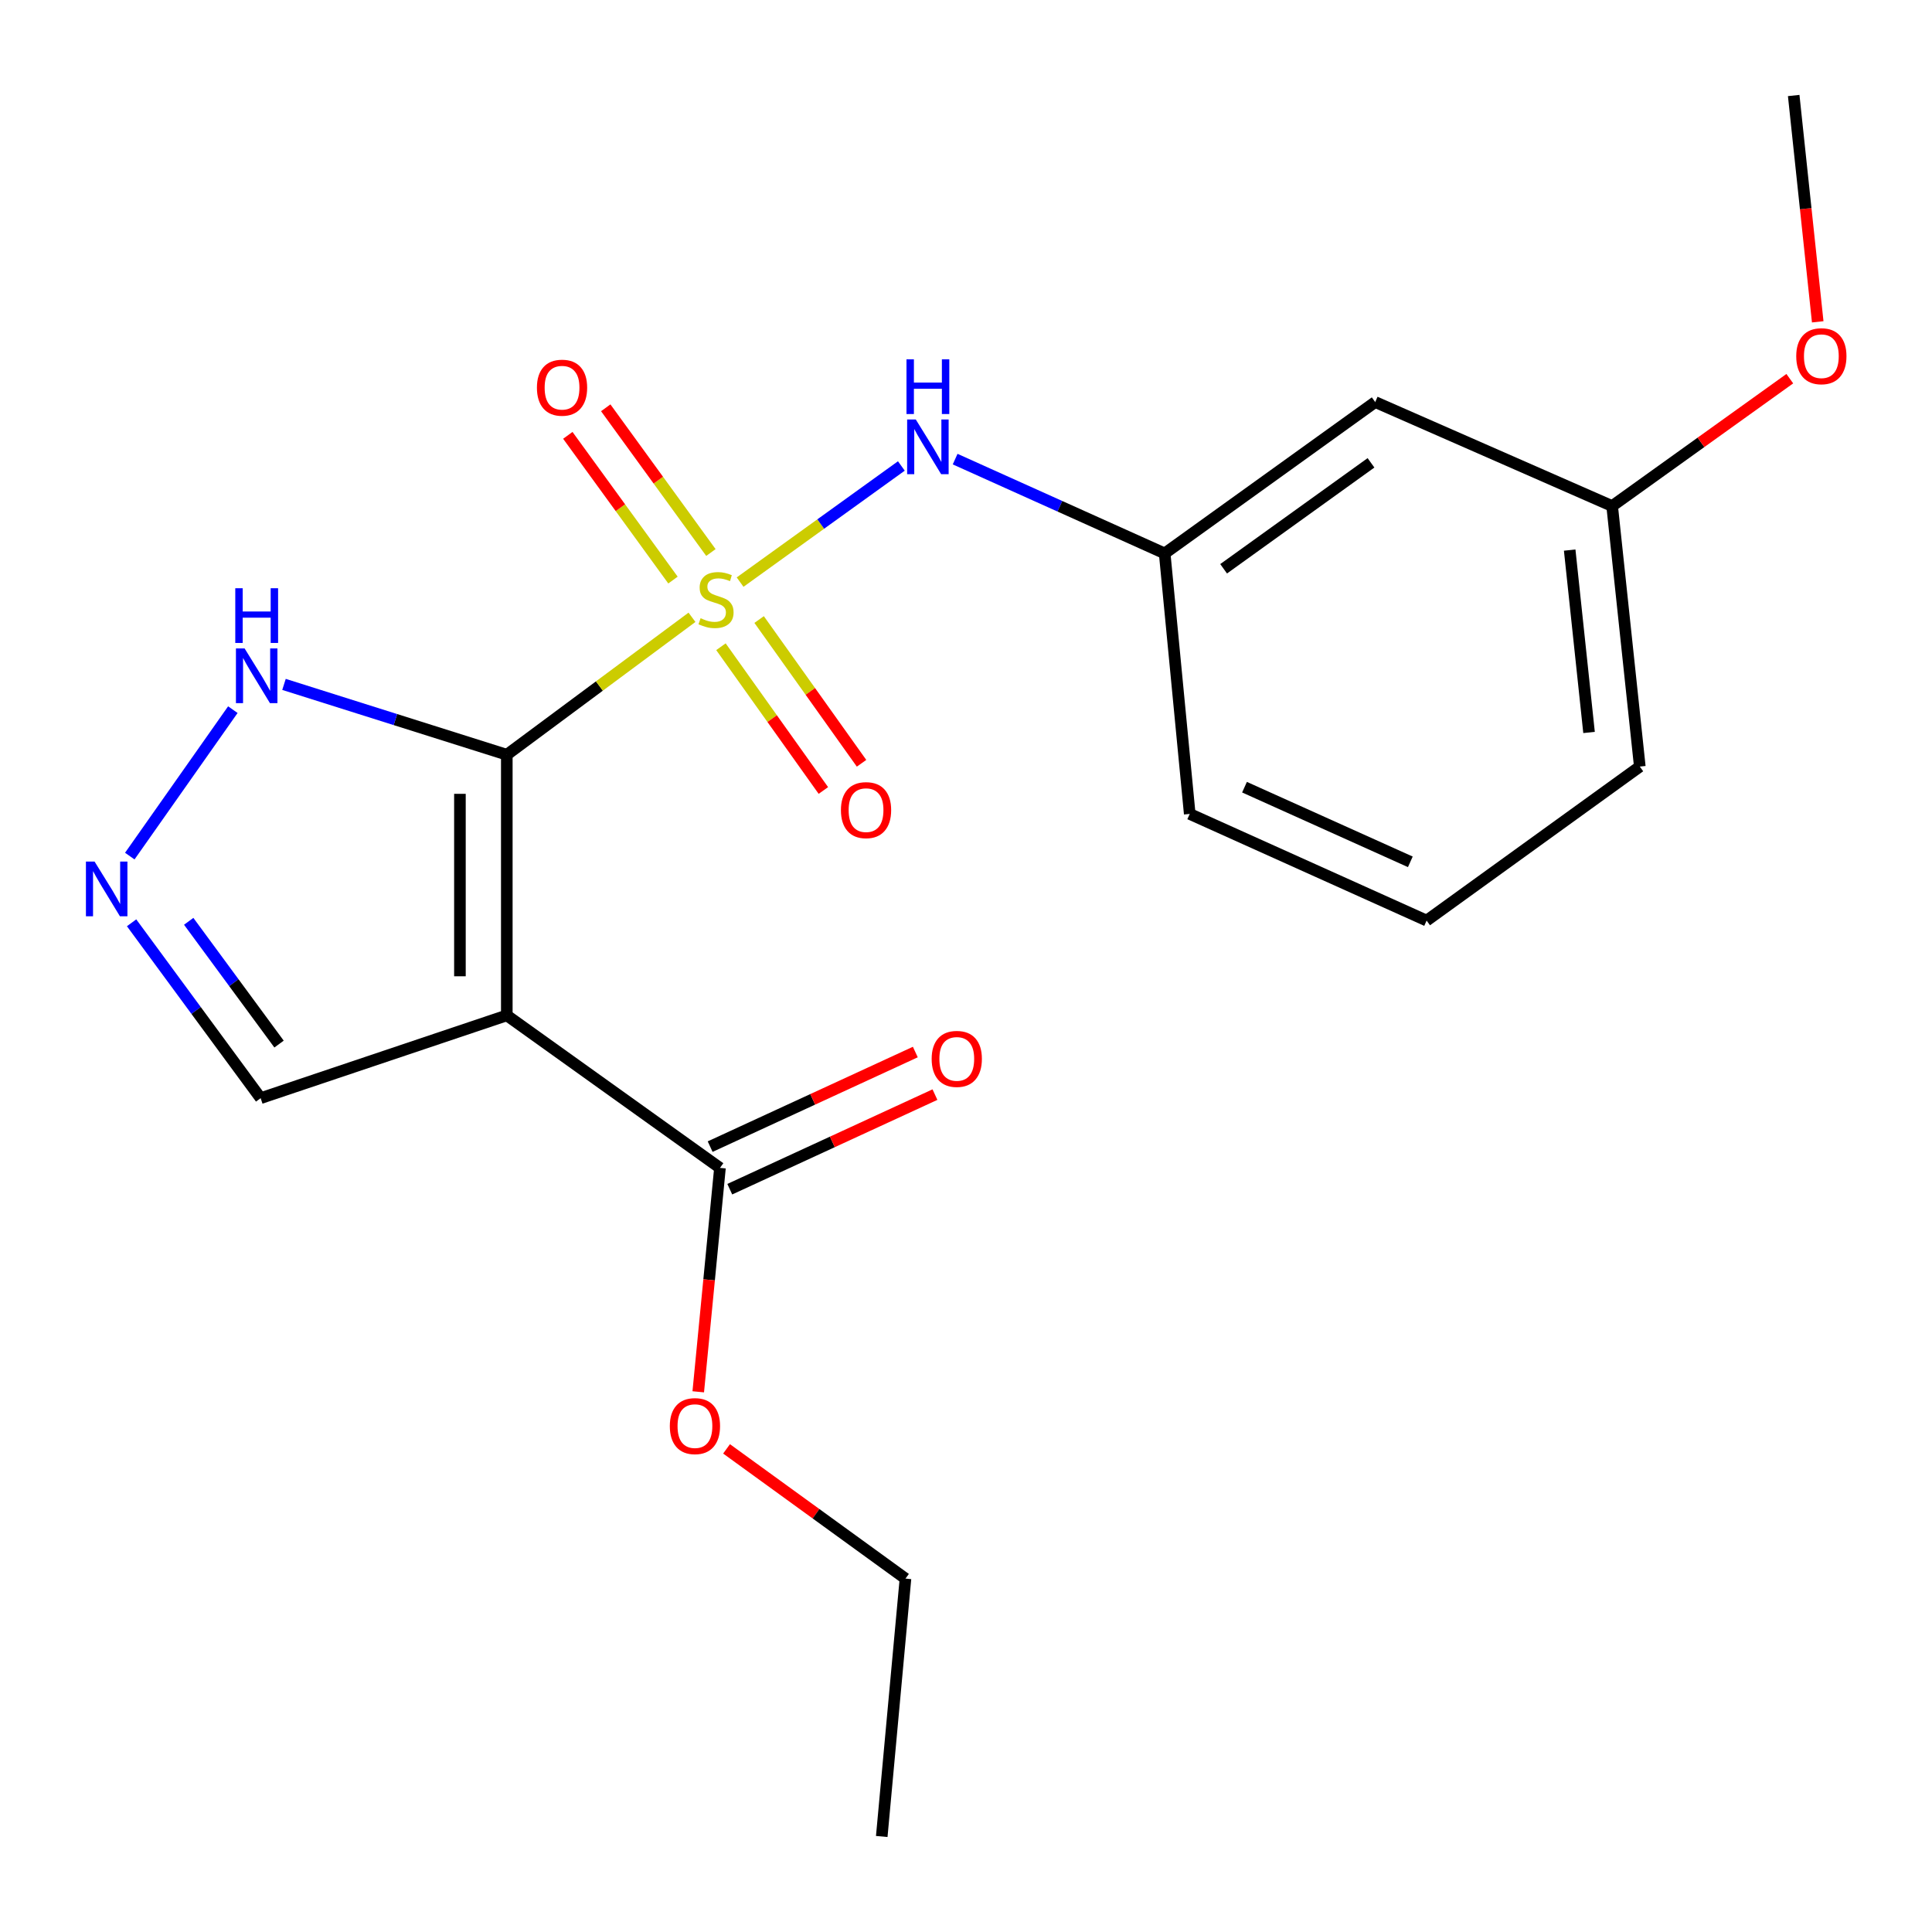 <?xml version='1.0' encoding='iso-8859-1'?>
<svg version='1.1' baseProfile='full'
              xmlns='http://www.w3.org/2000/svg'
                      xmlns:rdkit='http://www.rdkit.org/xml'
                      xmlns:xlink='http://www.w3.org/1999/xlink'
                  xml:space='preserve'
width='1000px' height='1000px' viewBox='0 0 1000 1000'>
<!-- END OF HEADER -->
<rect style='opacity:1.0;fill:#FFFFFF;stroke:none' width='1000' height='1000' x='0' y='0'> </rect>
<path class='bond-0' d='M 262.321,390.651 L 310.243,355.082' style='fill:none;fill-rule:evenodd;stroke:#000000;stroke-width:6px;stroke-linecap:butt;stroke-linejoin:miter;stroke-opacity:1' />
<path class='bond-0' d='M 310.243,355.082 L 358.166,319.513' style='fill:none;fill-rule:evenodd;stroke:#CCCC00;stroke-width:6px;stroke-linecap:butt;stroke-linejoin:miter;stroke-opacity:1' />
<path class='bond-1' d='M 262.321,390.651 L 262.321,525.558' style='fill:none;fill-rule:evenodd;stroke:#000000;stroke-width:6px;stroke-linecap:butt;stroke-linejoin:miter;stroke-opacity:1' />
<path class='bond-1' d='M 238.057,410.887 L 238.057,505.322' style='fill:none;fill-rule:evenodd;stroke:#000000;stroke-width:6px;stroke-linecap:butt;stroke-linejoin:miter;stroke-opacity:1' />
<path class='bond-2' d='M 262.321,390.651 L 204.657,372.447' style='fill:none;fill-rule:evenodd;stroke:#000000;stroke-width:6px;stroke-linecap:butt;stroke-linejoin:miter;stroke-opacity:1' />
<path class='bond-2' d='M 204.657,372.447 L 146.994,354.243' style='fill:none;fill-rule:evenodd;stroke:#0000FF;stroke-width:6px;stroke-linecap:butt;stroke-linejoin:miter;stroke-opacity:1' />
<path class='bond-3' d='M 383.076,301.298 L 424.809,271.241' style='fill:none;fill-rule:evenodd;stroke:#CCCC00;stroke-width:6px;stroke-linecap:butt;stroke-linejoin:miter;stroke-opacity:1' />
<path class='bond-3' d='M 424.809,271.241 L 466.542,241.185' style='fill:none;fill-rule:evenodd;stroke:#0000FF;stroke-width:6px;stroke-linecap:butt;stroke-linejoin:miter;stroke-opacity:1' />
<path class='bond-6' d='M 367.962,285.979 L 340.746,248.526' style='fill:none;fill-rule:evenodd;stroke:#CCCC00;stroke-width:6px;stroke-linecap:butt;stroke-linejoin:miter;stroke-opacity:1' />
<path class='bond-6' d='M 340.746,248.526 L 313.529,211.073' style='fill:none;fill-rule:evenodd;stroke:#FF0000;stroke-width:6px;stroke-linecap:butt;stroke-linejoin:miter;stroke-opacity:1' />
<path class='bond-6' d='M 348.334,300.243 L 321.117,262.79' style='fill:none;fill-rule:evenodd;stroke:#CCCC00;stroke-width:6px;stroke-linecap:butt;stroke-linejoin:miter;stroke-opacity:1' />
<path class='bond-6' d='M 321.117,262.79 L 293.901,225.337' style='fill:none;fill-rule:evenodd;stroke:#FF0000;stroke-width:6px;stroke-linecap:butt;stroke-linejoin:miter;stroke-opacity:1' />
<path class='bond-7' d='M 373.163,334.749 L 399.669,371.951' style='fill:none;fill-rule:evenodd;stroke:#CCCC00;stroke-width:6px;stroke-linecap:butt;stroke-linejoin:miter;stroke-opacity:1' />
<path class='bond-7' d='M 399.669,371.951 L 426.176,409.152' style='fill:none;fill-rule:evenodd;stroke:#FF0000;stroke-width:6px;stroke-linecap:butt;stroke-linejoin:miter;stroke-opacity:1' />
<path class='bond-7' d='M 392.923,320.669 L 419.43,357.871' style='fill:none;fill-rule:evenodd;stroke:#CCCC00;stroke-width:6px;stroke-linecap:butt;stroke-linejoin:miter;stroke-opacity:1' />
<path class='bond-7' d='M 419.43,357.871 L 445.937,395.072' style='fill:none;fill-rule:evenodd;stroke:#FF0000;stroke-width:6px;stroke-linecap:butt;stroke-linejoin:miter;stroke-opacity:1' />
<path class='bond-5' d='M 262.321,525.558 L 372.653,604.509' style='fill:none;fill-rule:evenodd;stroke:#000000;stroke-width:6px;stroke-linecap:butt;stroke-linejoin:miter;stroke-opacity:1' />
<path class='bond-8' d='M 262.321,525.558 L 134.909,568.41' style='fill:none;fill-rule:evenodd;stroke:#000000;stroke-width:6px;stroke-linecap:butt;stroke-linejoin:miter;stroke-opacity:1' />
<path class='bond-4' d='M 120.522,367.313 L 67.177,443.116' style='fill:none;fill-rule:evenodd;stroke:#0000FF;stroke-width:6px;stroke-linecap:butt;stroke-linejoin:miter;stroke-opacity:1' />
<path class='bond-9' d='M 494.376,237.639 L 548.606,262.045' style='fill:none;fill-rule:evenodd;stroke:#0000FF;stroke-width:6px;stroke-linecap:butt;stroke-linejoin:miter;stroke-opacity:1' />
<path class='bond-9' d='M 548.606,262.045 L 602.835,286.452' style='fill:none;fill-rule:evenodd;stroke:#000000;stroke-width:6px;stroke-linecap:butt;stroke-linejoin:miter;stroke-opacity:1' />
<path class='bond-21' d='M 68.11,477.635 L 101.509,523.022' style='fill:none;fill-rule:evenodd;stroke:#0000FF;stroke-width:6px;stroke-linecap:butt;stroke-linejoin:miter;stroke-opacity:1' />
<path class='bond-21' d='M 101.509,523.022 L 134.909,568.41' style='fill:none;fill-rule:evenodd;stroke:#000000;stroke-width:6px;stroke-linecap:butt;stroke-linejoin:miter;stroke-opacity:1' />
<path class='bond-21' d='M 97.672,476.87 L 121.052,508.641' style='fill:none;fill-rule:evenodd;stroke:#0000FF;stroke-width:6px;stroke-linecap:butt;stroke-linejoin:miter;stroke-opacity:1' />
<path class='bond-21' d='M 121.052,508.641 L 144.432,540.413' style='fill:none;fill-rule:evenodd;stroke:#000000;stroke-width:6px;stroke-linecap:butt;stroke-linejoin:miter;stroke-opacity:1' />
<path class='bond-10' d='M 377.732,615.527 L 430.831,591.047' style='fill:none;fill-rule:evenodd;stroke:#000000;stroke-width:6px;stroke-linecap:butt;stroke-linejoin:miter;stroke-opacity:1' />
<path class='bond-10' d='M 430.831,591.047 L 483.93,566.568' style='fill:none;fill-rule:evenodd;stroke:#FF0000;stroke-width:6px;stroke-linecap:butt;stroke-linejoin:miter;stroke-opacity:1' />
<path class='bond-10' d='M 367.574,593.492 L 420.673,569.012' style='fill:none;fill-rule:evenodd;stroke:#000000;stroke-width:6px;stroke-linecap:butt;stroke-linejoin:miter;stroke-opacity:1' />
<path class='bond-10' d='M 420.673,569.012 L 473.772,544.533' style='fill:none;fill-rule:evenodd;stroke:#FF0000;stroke-width:6px;stroke-linecap:butt;stroke-linejoin:miter;stroke-opacity:1' />
<path class='bond-12' d='M 372.653,604.509 L 367.033,662.451' style='fill:none;fill-rule:evenodd;stroke:#000000;stroke-width:6px;stroke-linecap:butt;stroke-linejoin:miter;stroke-opacity:1' />
<path class='bond-12' d='M 367.033,662.451 L 361.413,720.393' style='fill:none;fill-rule:evenodd;stroke:#FF0000;stroke-width:6px;stroke-linecap:butt;stroke-linejoin:miter;stroke-opacity:1' />
<path class='bond-11' d='M 602.835,286.452 L 711.806,208.107' style='fill:none;fill-rule:evenodd;stroke:#000000;stroke-width:6px;stroke-linecap:butt;stroke-linejoin:miter;stroke-opacity:1' />
<path class='bond-11' d='M 633.345,294.401 L 709.624,239.56' style='fill:none;fill-rule:evenodd;stroke:#000000;stroke-width:6px;stroke-linecap:butt;stroke-linejoin:miter;stroke-opacity:1' />
<path class='bond-16' d='M 602.835,286.452 L 615.803,421.291' style='fill:none;fill-rule:evenodd;stroke:#000000;stroke-width:6px;stroke-linecap:butt;stroke-linejoin:miter;stroke-opacity:1' />
<path class='bond-13' d='M 711.806,208.107 L 834.446,261.932' style='fill:none;fill-rule:evenodd;stroke:#000000;stroke-width:6px;stroke-linecap:butt;stroke-linejoin:miter;stroke-opacity:1' />
<path class='bond-18' d='M 376.064,749.935 L 422.367,783.511' style='fill:none;fill-rule:evenodd;stroke:#FF0000;stroke-width:6px;stroke-linecap:butt;stroke-linejoin:miter;stroke-opacity:1' />
<path class='bond-18' d='M 422.367,783.511 L 468.67,817.087' style='fill:none;fill-rule:evenodd;stroke:#000000;stroke-width:6px;stroke-linecap:butt;stroke-linejoin:miter;stroke-opacity:1' />
<path class='bond-14' d='M 834.446,261.932 L 880.422,228.965' style='fill:none;fill-rule:evenodd;stroke:#000000;stroke-width:6px;stroke-linecap:butt;stroke-linejoin:miter;stroke-opacity:1' />
<path class='bond-14' d='M 880.422,228.965 L 926.399,195.998' style='fill:none;fill-rule:evenodd;stroke:#FF0000;stroke-width:6px;stroke-linecap:butt;stroke-linejoin:miter;stroke-opacity:1' />
<path class='bond-22' d='M 834.446,261.932 L 848.762,396.785' style='fill:none;fill-rule:evenodd;stroke:#000000;stroke-width:6px;stroke-linecap:butt;stroke-linejoin:miter;stroke-opacity:1' />
<path class='bond-22' d='M 812.465,284.722 L 822.486,379.118' style='fill:none;fill-rule:evenodd;stroke:#000000;stroke-width:6px;stroke-linecap:butt;stroke-linejoin:miter;stroke-opacity:1' />
<path class='bond-19' d='M 940.85,166.578 L 934.632,108.007' style='fill:none;fill-rule:evenodd;stroke:#FF0000;stroke-width:6px;stroke-linecap:butt;stroke-linejoin:miter;stroke-opacity:1' />
<path class='bond-19' d='M 934.632,108.007 L 928.414,49.436' style='fill:none;fill-rule:evenodd;stroke:#000000;stroke-width:6px;stroke-linecap:butt;stroke-linejoin:miter;stroke-opacity:1' />
<path class='bond-15' d='M 738.416,476.491 L 615.803,421.291' style='fill:none;fill-rule:evenodd;stroke:#000000;stroke-width:6px;stroke-linecap:butt;stroke-linejoin:miter;stroke-opacity:1' />
<path class='bond-15' d='M 729.984,446.086 L 644.155,407.446' style='fill:none;fill-rule:evenodd;stroke:#000000;stroke-width:6px;stroke-linecap:butt;stroke-linejoin:miter;stroke-opacity:1' />
<path class='bond-17' d='M 738.416,476.491 L 848.762,396.785' style='fill:none;fill-rule:evenodd;stroke:#000000;stroke-width:6px;stroke-linecap:butt;stroke-linejoin:miter;stroke-opacity:1' />
<path class='bond-20' d='M 468.67,817.087 L 456.39,950.564' style='fill:none;fill-rule:evenodd;stroke:#000000;stroke-width:6px;stroke-linecap:butt;stroke-linejoin:miter;stroke-opacity:1' />
<path  class='atom-1' d='M 362.618 319.991
Q 362.938 320.111, 364.258 320.671
Q 365.578 321.231, 367.018 321.591
Q 368.498 321.911, 369.938 321.911
Q 372.618 321.911, 374.178 320.631
Q 375.738 319.311, 375.738 317.031
Q 375.738 315.471, 374.938 314.511
Q 374.178 313.551, 372.978 313.031
Q 371.778 312.511, 369.778 311.911
Q 367.258 311.151, 365.738 310.431
Q 364.258 309.711, 363.178 308.191
Q 362.138 306.671, 362.138 304.111
Q 362.138 300.551, 364.538 298.351
Q 366.978 296.151, 371.778 296.151
Q 375.058 296.151, 378.778 297.711
L 377.858 300.791
Q 374.458 299.391, 371.898 299.391
Q 369.138 299.391, 367.618 300.551
Q 366.098 301.671, 366.138 303.631
Q 366.138 305.151, 366.898 306.071
Q 367.698 306.991, 368.818 307.511
Q 369.978 308.031, 371.898 308.631
Q 374.458 309.431, 375.978 310.231
Q 377.498 311.031, 378.578 312.671
Q 379.698 314.271, 379.698 317.031
Q 379.698 320.951, 377.058 323.071
Q 374.458 325.151, 370.098 325.151
Q 367.578 325.151, 365.658 324.591
Q 363.778 324.071, 361.538 323.151
L 362.618 319.991
' fill='#CCCC00'/>
<path  class='atom-3' d='M 126.6 335.621
L 135.88 350.621
Q 136.8 352.101, 138.28 354.781
Q 139.76 357.461, 139.84 357.621
L 139.84 335.621
L 143.6 335.621
L 143.6 363.941
L 139.72 363.941
L 129.76 347.541
Q 128.6 345.621, 127.36 343.421
Q 126.16 341.221, 125.8 340.541
L 125.8 363.941
L 122.12 363.941
L 122.12 335.621
L 126.6 335.621
' fill='#0000FF'/>
<path  class='atom-3' d='M 121.78 304.469
L 125.62 304.469
L 125.62 316.509
L 140.1 316.509
L 140.1 304.469
L 143.94 304.469
L 143.94 332.789
L 140.1 332.789
L 140.1 319.709
L 125.62 319.709
L 125.62 332.789
L 121.78 332.789
L 121.78 304.469
' fill='#0000FF'/>
<path  class='atom-4' d='M 474.016 217.133
L 483.296 232.133
Q 484.216 233.613, 485.696 236.293
Q 487.176 238.973, 487.256 239.133
L 487.256 217.133
L 491.016 217.133
L 491.016 245.453
L 487.136 245.453
L 477.176 229.053
Q 476.016 227.133, 474.776 224.933
Q 473.576 222.733, 473.216 222.053
L 473.216 245.453
L 469.536 245.453
L 469.536 217.133
L 474.016 217.133
' fill='#0000FF'/>
<path  class='atom-4' d='M 469.196 185.981
L 473.036 185.981
L 473.036 198.021
L 487.516 198.021
L 487.516 185.981
L 491.356 185.981
L 491.356 214.301
L 487.516 214.301
L 487.516 201.221
L 473.036 201.221
L 473.036 214.301
L 469.196 214.301
L 469.196 185.981
' fill='#0000FF'/>
<path  class='atom-5' d='M 48.956 445.953
L 58.236 460.953
Q 59.156 462.433, 60.636 465.113
Q 62.116 467.793, 62.196 467.953
L 62.196 445.953
L 65.956 445.953
L 65.956 474.273
L 62.076 474.273
L 52.116 457.873
Q 50.956 455.953, 49.716 453.753
Q 48.516 451.553, 48.156 450.873
L 48.156 474.273
L 44.476 474.273
L 44.476 445.953
L 48.956 445.953
' fill='#0000FF'/>
<path  class='atom-7' d='M 277.911 200.666
Q 277.911 193.866, 281.271 190.066
Q 284.631 186.266, 290.911 186.266
Q 297.191 186.266, 300.551 190.066
Q 303.911 193.866, 303.911 200.666
Q 303.911 207.546, 300.511 211.466
Q 297.111 215.346, 290.911 215.346
Q 284.671 215.346, 281.271 211.466
Q 277.911 207.586, 277.911 200.666
M 290.911 212.146
Q 295.231 212.146, 297.551 209.266
Q 299.911 206.346, 299.911 200.666
Q 299.911 195.106, 297.551 192.306
Q 295.231 189.466, 290.911 189.466
Q 286.591 189.466, 284.231 192.266
Q 281.911 195.066, 281.911 200.666
Q 281.911 206.386, 284.231 209.266
Q 286.591 212.146, 290.911 212.146
' fill='#FF0000'/>
<path  class='atom-8' d='M 435.262 419.322
Q 435.262 412.522, 438.622 408.722
Q 441.982 404.922, 448.262 404.922
Q 454.542 404.922, 457.902 408.722
Q 461.262 412.522, 461.262 419.322
Q 461.262 426.202, 457.862 430.122
Q 454.462 434.002, 448.262 434.002
Q 442.022 434.002, 438.622 430.122
Q 435.262 426.242, 435.262 419.322
M 448.262 430.802
Q 452.582 430.802, 454.902 427.922
Q 457.262 425.002, 457.262 419.322
Q 457.262 413.762, 454.902 410.962
Q 452.582 408.122, 448.262 408.122
Q 443.942 408.122, 441.582 410.922
Q 439.262 413.722, 439.262 419.322
Q 439.262 425.042, 441.582 427.922
Q 443.942 430.802, 448.262 430.802
' fill='#FF0000'/>
<path  class='atom-11' d='M 482.226 548.082
Q 482.226 541.282, 485.586 537.482
Q 488.946 533.682, 495.226 533.682
Q 501.506 533.682, 504.866 537.482
Q 508.226 541.282, 508.226 548.082
Q 508.226 554.962, 504.826 558.882
Q 501.426 562.762, 495.226 562.762
Q 488.986 562.762, 485.586 558.882
Q 482.226 555.002, 482.226 548.082
M 495.226 559.562
Q 499.546 559.562, 501.866 556.682
Q 504.226 553.762, 504.226 548.082
Q 504.226 542.522, 501.866 539.722
Q 499.546 536.882, 495.226 536.882
Q 490.906 536.882, 488.546 539.682
Q 486.226 542.482, 486.226 548.082
Q 486.226 553.802, 488.546 556.682
Q 490.906 559.562, 495.226 559.562
' fill='#FF0000'/>
<path  class='atom-13' d='M 346.699 738.148
Q 346.699 731.348, 350.059 727.548
Q 353.419 723.748, 359.699 723.748
Q 365.979 723.748, 369.339 727.548
Q 372.699 731.348, 372.699 738.148
Q 372.699 745.028, 369.299 748.948
Q 365.899 752.828, 359.699 752.828
Q 353.459 752.828, 350.059 748.948
Q 346.699 745.068, 346.699 738.148
M 359.699 749.628
Q 364.019 749.628, 366.339 746.748
Q 368.699 743.828, 368.699 738.148
Q 368.699 732.588, 366.339 729.788
Q 364.019 726.948, 359.699 726.948
Q 355.379 726.948, 353.019 729.748
Q 350.699 732.548, 350.699 738.148
Q 350.699 743.868, 353.019 746.748
Q 355.379 749.628, 359.699 749.628
' fill='#FF0000'/>
<path  class='atom-15' d='M 929.73 184.368
Q 929.73 177.568, 933.09 173.768
Q 936.45 169.968, 942.73 169.968
Q 949.01 169.968, 952.37 173.768
Q 955.73 177.568, 955.73 184.368
Q 955.73 191.248, 952.33 195.168
Q 948.93 199.048, 942.73 199.048
Q 936.49 199.048, 933.09 195.168
Q 929.73 191.288, 929.73 184.368
M 942.73 195.848
Q 947.05 195.848, 949.37 192.968
Q 951.73 190.048, 951.73 184.368
Q 951.73 178.808, 949.37 176.008
Q 947.05 173.168, 942.73 173.168
Q 938.41 173.168, 936.05 175.968
Q 933.73 178.768, 933.73 184.368
Q 933.73 190.088, 936.05 192.968
Q 938.41 195.848, 942.73 195.848
' fill='#FF0000'/>
</svg>
